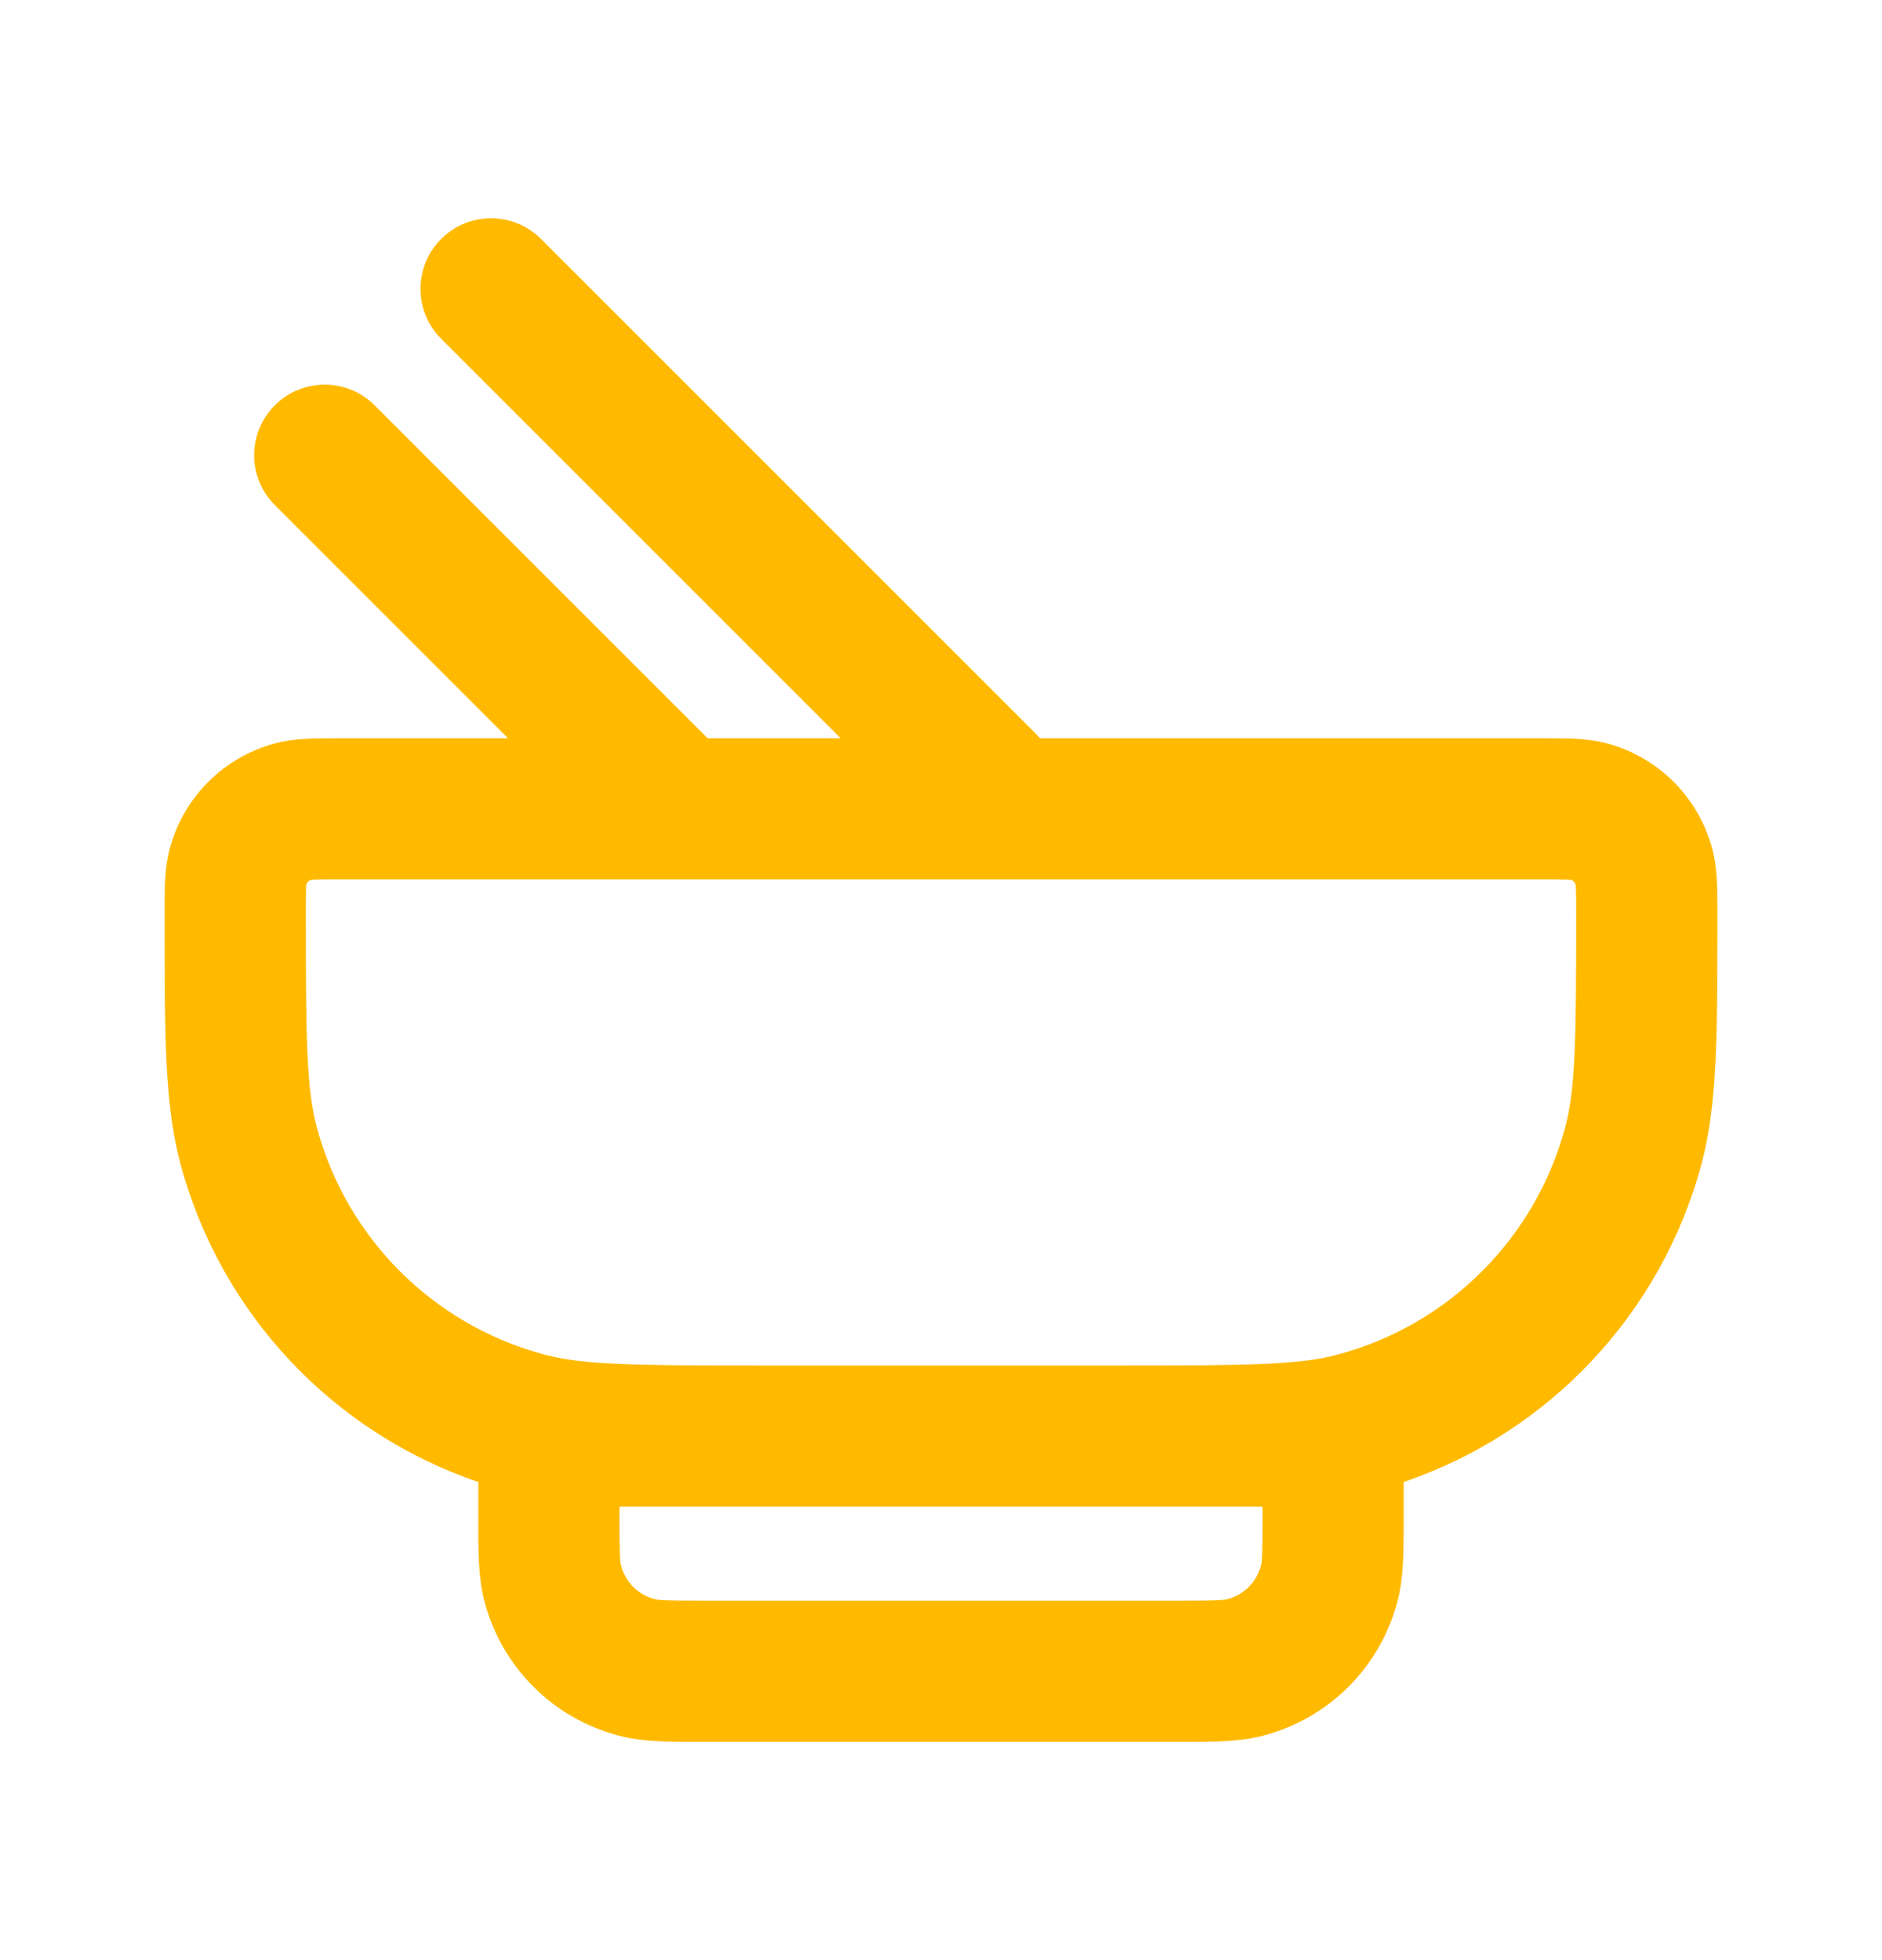 <svg width="24" height="25" viewBox="0 0 24 25" fill="none" xmlns="http://www.w3.org/2000/svg">
<path fill-rule="evenodd" clip-rule="evenodd" d="M5.626 3.048C5.977 2.696 6.547 2.696 6.899 3.048L13.216 9.365C13.232 9.382 13.248 9.399 13.263 9.416H19.666C19.688 9.416 19.711 9.416 19.733 9.416C19.971 9.415 20.245 9.414 20.492 9.481C21.147 9.656 21.659 10.168 21.835 10.824C21.901 11.071 21.901 11.345 21.9 11.583C21.9 11.605 21.9 11.627 21.9 11.649C21.9 11.701 21.9 11.753 21.9 11.803C21.9 13.206 21.9 14.091 21.699 14.843C21.187 16.753 19.756 18.271 17.9 18.902V19.336C17.9 19.365 17.9 19.394 17.9 19.422C17.9 19.78 17.901 20.115 17.824 20.413C17.607 21.261 16.945 21.923 16.097 22.14C15.799 22.217 15.464 22.216 15.106 22.216C15.078 22.216 15.049 22.216 15.02 22.216H8.98C8.951 22.216 8.922 22.216 8.893 22.216C8.535 22.216 8.201 22.217 7.903 22.14C7.055 21.923 6.393 21.261 6.175 20.413C6.099 20.115 6.099 19.78 6.1 19.422C6.1 19.394 6.1 19.365 6.1 19.336V18.902C4.244 18.271 2.813 16.753 2.301 14.843C2.099 14.091 2.1 13.206 2.1 11.803C2.1 11.753 2.1 11.701 2.1 11.649C2.1 11.627 2.1 11.605 2.1 11.583C2.099 11.345 2.098 11.071 2.165 10.824C2.34 10.168 2.852 9.656 3.508 9.481C3.755 9.414 4.029 9.415 4.267 9.416C4.289 9.416 4.311 9.416 4.333 9.416H6.479L3.505 6.442C3.153 6.09 3.153 5.521 3.505 5.169C3.856 4.818 4.426 4.818 4.777 5.169L9.024 9.416H10.721L5.626 4.321C5.274 3.969 5.274 3.399 5.626 3.048ZM9.667 17.416H14.333C15.941 17.416 16.569 17.408 17.061 17.276C18.476 16.897 19.581 15.792 19.96 14.377C20.092 13.884 20.1 13.257 20.1 11.649C20.1 11.486 20.1 11.394 20.096 11.326C20.096 11.303 20.094 11.289 20.093 11.281C20.083 11.254 20.062 11.232 20.035 11.222C20.027 11.221 20.013 11.22 19.99 11.219C19.922 11.216 19.83 11.216 19.666 11.216H4.333C4.17 11.216 4.078 11.216 4.01 11.219C3.987 11.22 3.973 11.221 3.965 11.222C3.938 11.232 3.916 11.254 3.906 11.281C3.905 11.289 3.904 11.303 3.903 11.326C3.9 11.394 3.9 11.486 3.9 11.649C3.9 13.257 3.908 13.884 4.04 14.377C4.419 15.792 5.524 16.897 6.939 17.276C7.431 17.408 8.059 17.416 9.667 17.416ZM7.9 19.216V19.336C7.9 19.838 7.907 19.919 7.919 19.965C7.973 20.177 8.139 20.343 8.351 20.397C8.396 20.409 8.478 20.416 8.98 20.416H15.02C15.522 20.416 15.603 20.409 15.649 20.397C15.861 20.343 16.027 20.177 16.081 19.965C16.093 19.919 16.1 19.838 16.1 19.336V19.216H14.779C14.684 19.216 14.587 19.216 14.488 19.216C14.437 19.216 14.385 19.216 14.333 19.216H9.667C9.614 19.216 9.563 19.216 9.512 19.216C9.413 19.216 9.316 19.216 9.221 19.216H7.9Z" fill="#FFBA00"/>
</svg>
